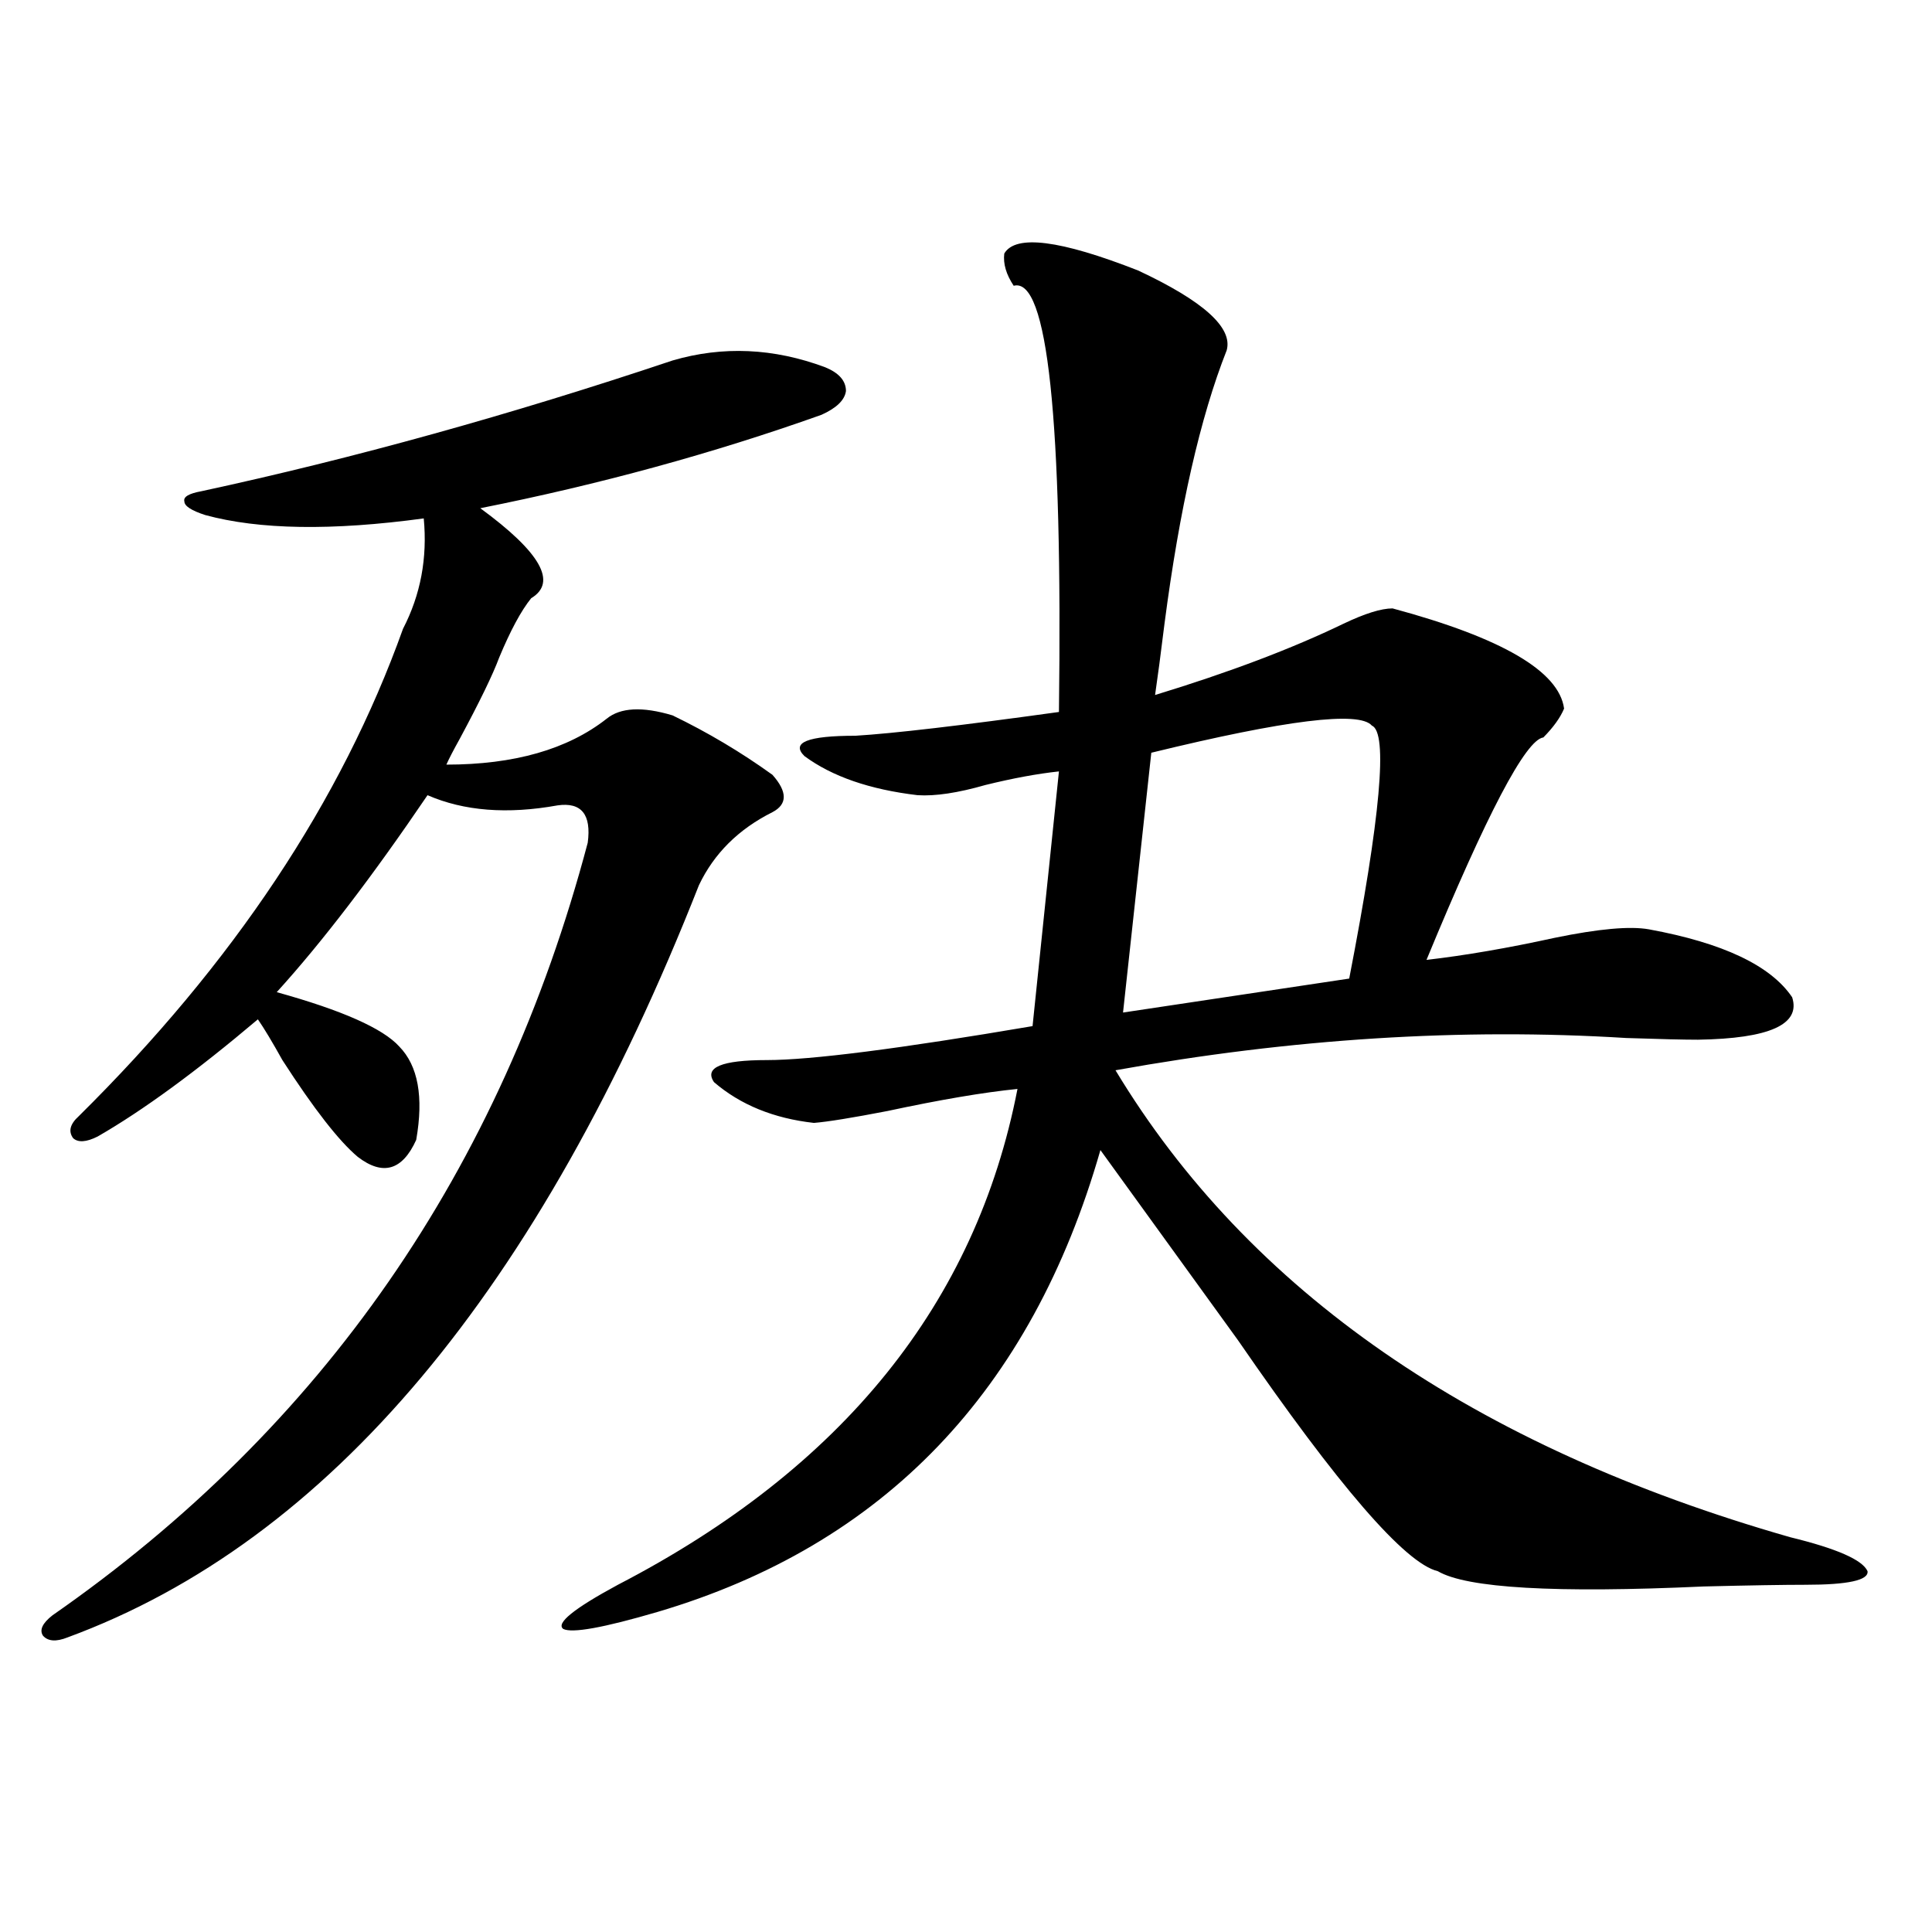 <?xml version="1.0" encoding="utf-8"?>
<!-- Generator: Adobe Illustrator 16.0.0, SVG Export Plug-In . SVG Version: 6.00 Build 0)  -->
<!DOCTYPE svg PUBLIC "-//W3C//DTD SVG 1.1//EN" "http://www.w3.org/Graphics/SVG/1.1/DTD/svg11.dtd">
<svg version="1.1" id="图层_1" xmlns="http://www.w3.org/2000/svg" xmlns:xlink="http://www.w3.org/1999/xlink" x="0px" y="0px"
	 width="1000px" height="1000px" viewBox="0 0 1000 1000" enable-background="new 0 0 1000 1000" xml:space="preserve">
<path d="M348.113,186.586c26.006-7.608,52.347-6.44,79.022,3.516c7.149,2.938,10.731,7.031,10.731,12.305
	c-0.655,4.696-4.878,8.789-12.683,12.305c-55.943,19.927-114.799,36.035-176.581,48.34c31.219,22.852,39.999,38.384,26.341,46.582
	c-5.213,6.454-10.731,16.699-16.585,30.762c-3.262,8.789-10.091,22.852-20.487,42.188c-3.262,5.864-5.533,10.259-6.829,13.184
	c35.121,0,62.758-7.91,82.925-23.73c7.149-5.851,18.536-6.44,34.146-1.758c18.201,8.789,35.441,19.048,51.706,30.762
	c7.805,8.789,7.805,15.243,0,19.336c-17.561,8.789-30.243,21.396-38.048,37.793c-82.604,209.771-191.55,339.56-326.821,389.355
	c-5.854,2.335-10.091,2.046-12.683-0.879c-1.951-2.938-0.335-6.454,4.878-10.547c139.829-97.257,232.189-230.562,277.066-399.902
	c1.951-14.64-3.262-21.094-15.609-19.336c-26.021,4.696-48.459,2.938-67.315-5.273c-28.627,42.188-54.633,76.177-78.047,101.953
	c33.811,9.38,54.953,18.759,63.413,28.125c9.756,9.97,12.683,26.079,8.78,48.34c-7.164,15.82-17.24,18.759-30.243,8.789
	c-9.756-8.198-22.773-24.897-39.023-50.098c-5.213-9.366-9.436-16.397-12.683-21.094c-31.874,26.958-59.511,47.173-82.925,60.645
	c-5.854,2.938-10.091,3.228-12.683,0.879c-2.606-3.516-1.631-7.319,2.927-11.426c79.998-79.102,135.927-163.175,167.801-252.246
	c9.101-17.578,12.683-36.612,10.731-57.129c-47.483,6.454-85.211,5.864-113.168-1.758c-7.164-2.335-10.731-4.683-10.731-7.031
	c-0.655-2.335,2.271-4.093,8.78-5.273C182.904,237.274,264.213,214.711,348.113,186.586z M519.816,131.215
	c5.854-9.956,28.933-7.031,69.267,8.789c33.811,15.82,49.1,29.595,45.853,41.309c-13.658,34.579-24.39,81.738-32.194,141.504
	c-1.951,15.82-3.582,28.125-4.878,36.914c38.368-11.714,70.883-24.019,97.559-36.914c11.052-5.273,19.512-7.91,25.365-7.91
	c56.584,15.243,86.172,32.52,88.778,51.855c-1.951,4.696-5.533,9.668-10.731,14.941c-9.115,1.181-29.268,39.551-60.486,115.137
	c20.152-2.335,42.271-6.152,66.34-11.426c22.759-4.683,39.023-6.152,48.779-4.395c38.368,7.031,63.078,18.759,74.145,35.156
	c4.543,14.063-11.707,21.396-48.779,21.973c-7.164,0-19.512-0.288-37.072-0.879c-85.211-5.273-173.334,0.302-264.384,16.699
	c68.932,114.258,185.361,194.829,349.26,241.699c24.055,5.864,37.393,11.728,39.999,17.578c0.641,4.683-10.091,7.031-32.194,7.031
	c-11.066,0-28.627,0.288-52.682,0.879c-76.751,3.516-122.604,0.879-137.558-7.91c-16.92-4.093-51.386-43.945-103.412-119.531
	c-27.972-38.672-51.706-71.479-71.218-98.438C533.795,720.082,457.379,799.774,340.309,834.34
	c-27.972,8.198-44.236,11.124-48.779,8.789c-3.902-2.938,5.519-10.547,28.292-22.852
	c116.415-60.343,185.361-145.898,206.824-256.641c-17.561,1.758-39.999,5.575-67.315,11.426
	c-18.216,3.516-30.898,5.575-38.048,6.152c-20.822-2.335-38.048-9.366-51.706-21.094c-5.213-7.608,3.902-11.426,27.316-11.426
	c22.759,0,68.611-5.851,137.558-17.578l13.658-131.836c-11.066,1.181-23.749,3.516-38.048,7.031
	c-14.313,4.106-26.021,5.864-35.121,5.273c-24.725-2.925-44.236-9.668-58.535-20.215c-7.164-7.031,1.616-10.547,26.341-10.547
	c19.512-1.167,54.633-5.273,105.363-12.305c1.951-151.749-5.854-225.288-23.414-220.605
	C520.792,142.063,519.161,136.488,519.816,131.215z M710.056,375.551c-6.509-7.608-44.557-2.925-114.144,14.063l-14.634,134.473
	l117.07-17.578C714.599,422.724,718.501,379.066,710.056,375.551z"/>
</svg>
